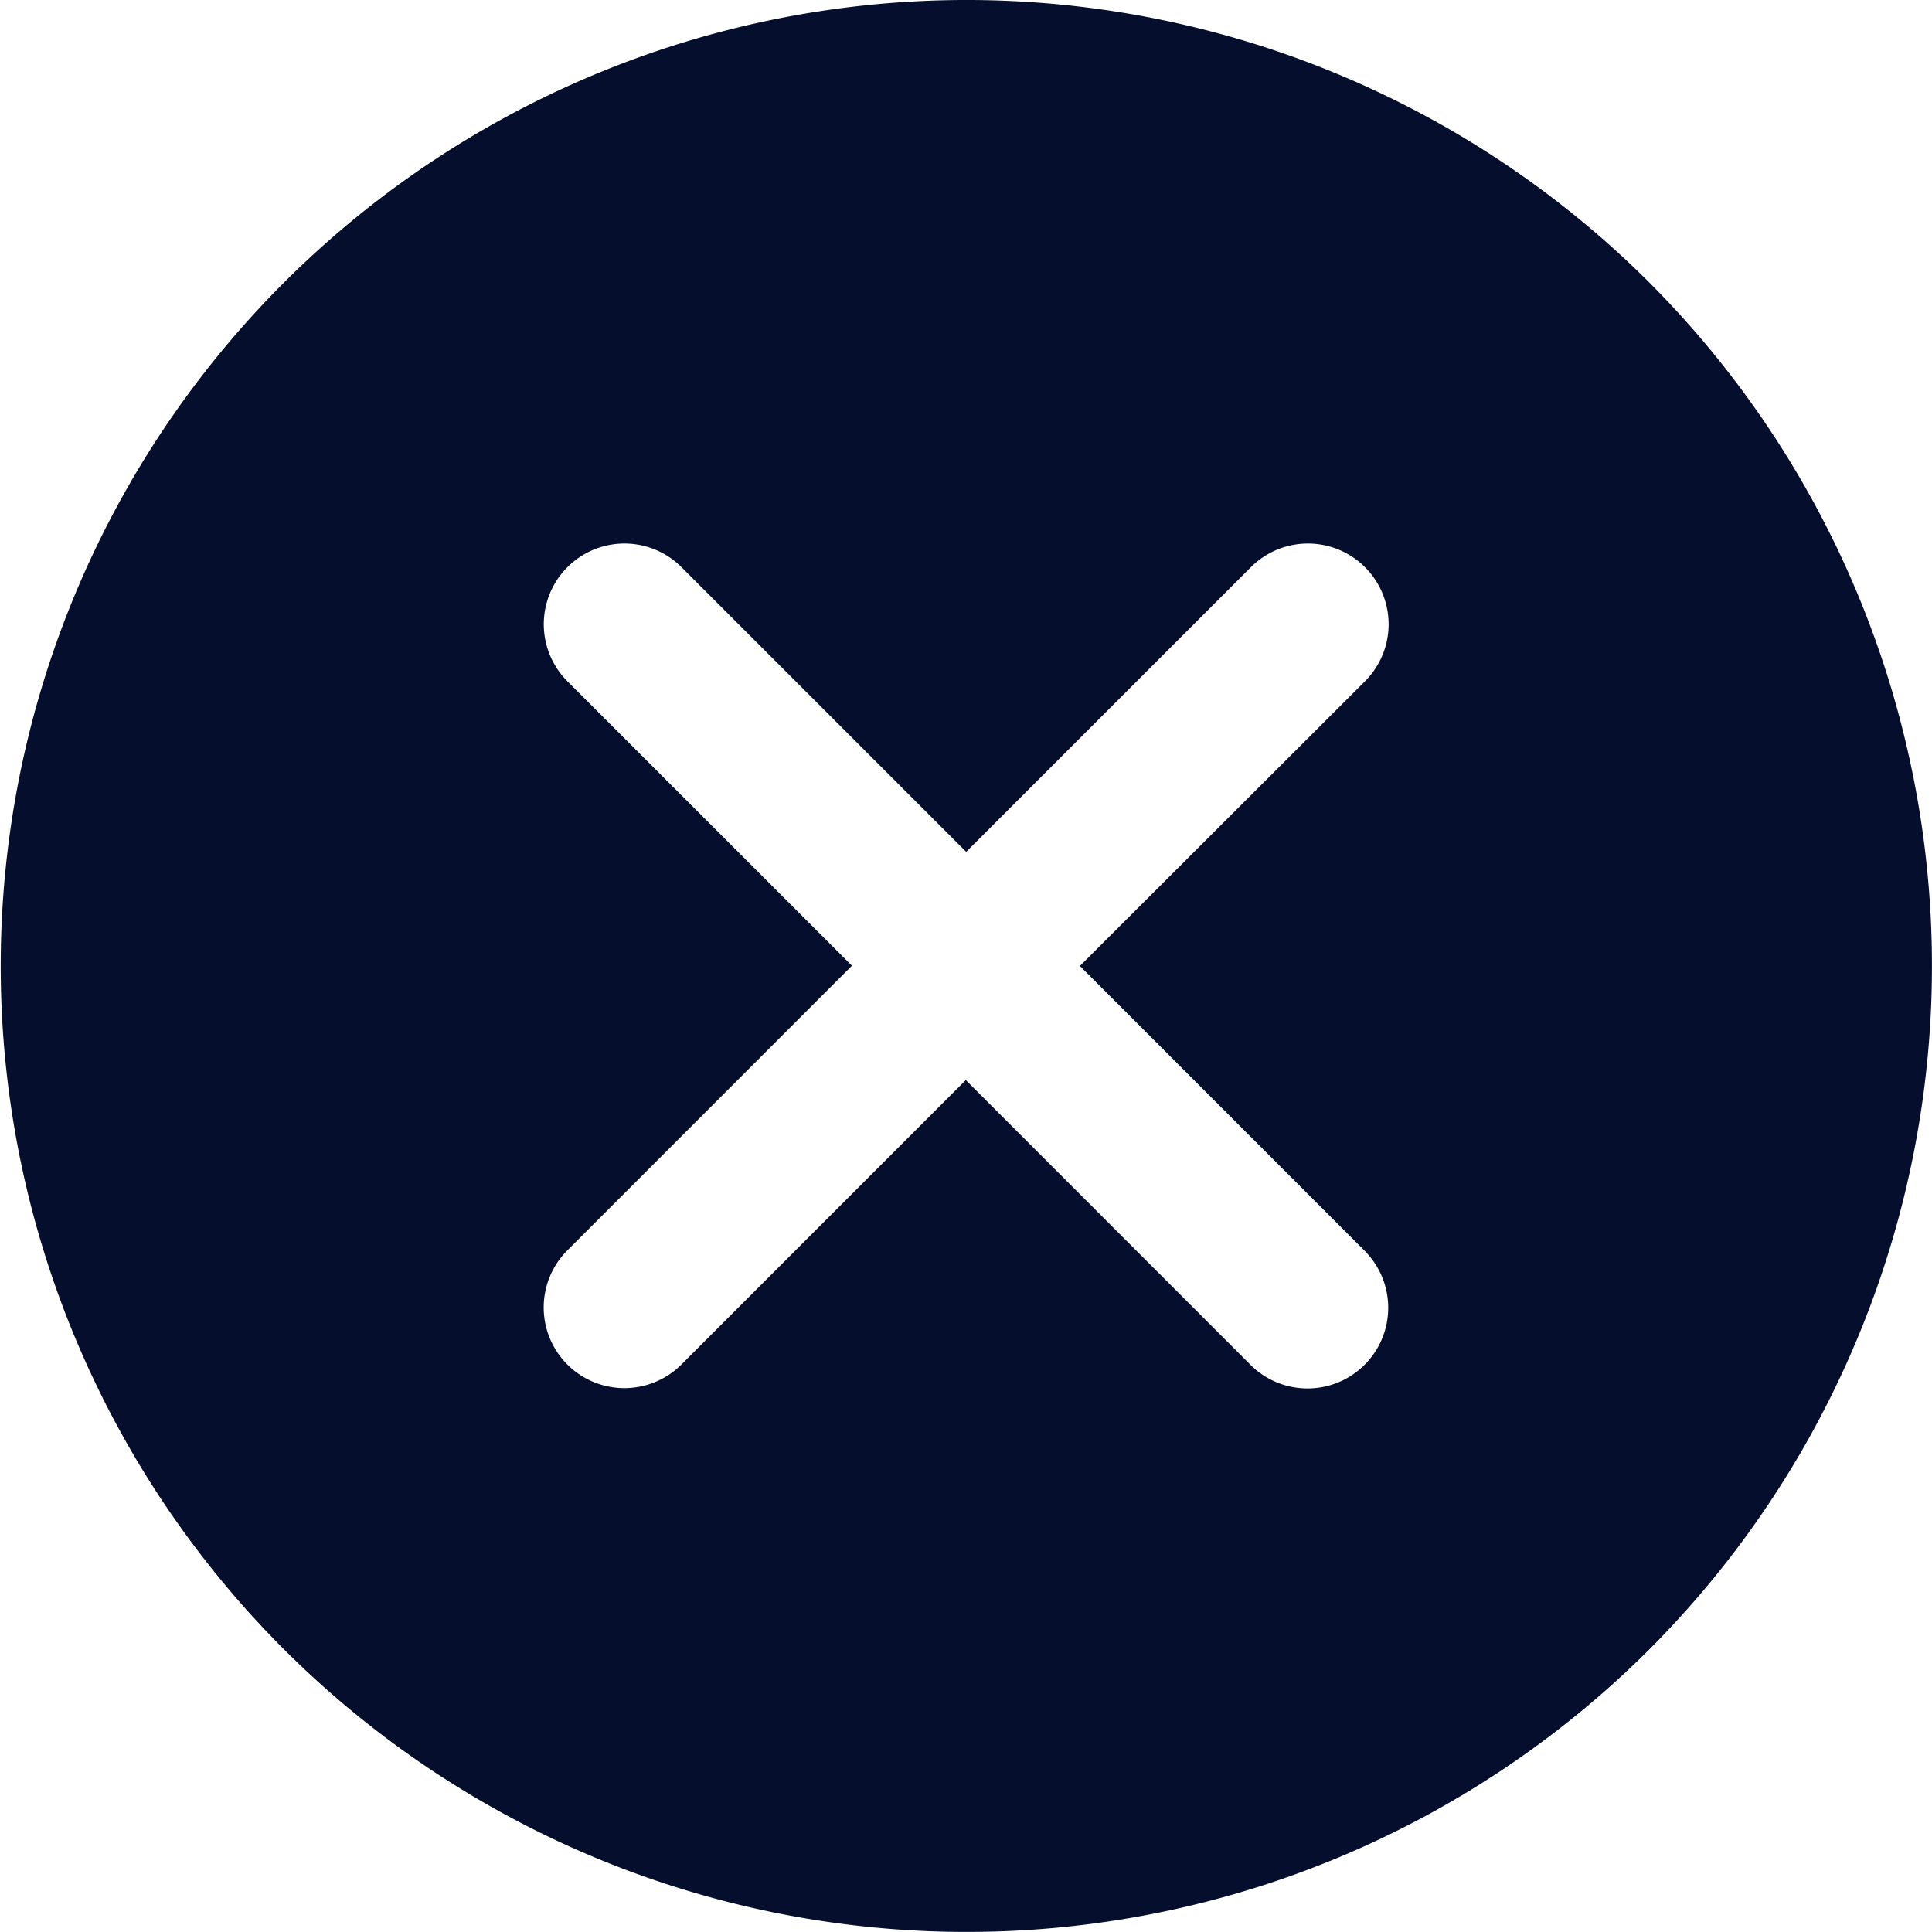 <svg xmlns="http://www.w3.org/2000/svg" width="23.705" height="23.704" viewBox="0 0 23.705 23.704">
  <g id="mob-close" transform="translate(0 -0.005)">
    <g id="Group_3" data-name="Group 3" transform="translate(0 0.005)">
      <path id="Path_37" data-name="Path 37" d="M20.237,3.472a11.852,11.852,0,1,0,0,16.77A11.872,11.872,0,0,0,20.237,3.472ZM16.743,15.351a.988.988,0,1,1-1.4,1.4l-3.493-3.494L8.361,16.747a.988.988,0,0,1-1.4-1.4l3.492-3.493L6.962,8.364a.988.988,0,0,1,1.4-1.4l3.493,3.493,3.493-3.493a.988.988,0,0,1,1.4,1.4L13.25,11.857Z" transform="translate(0 -0.005)" fill="#050f2d"/>
    </g>
  </g>
</svg>
